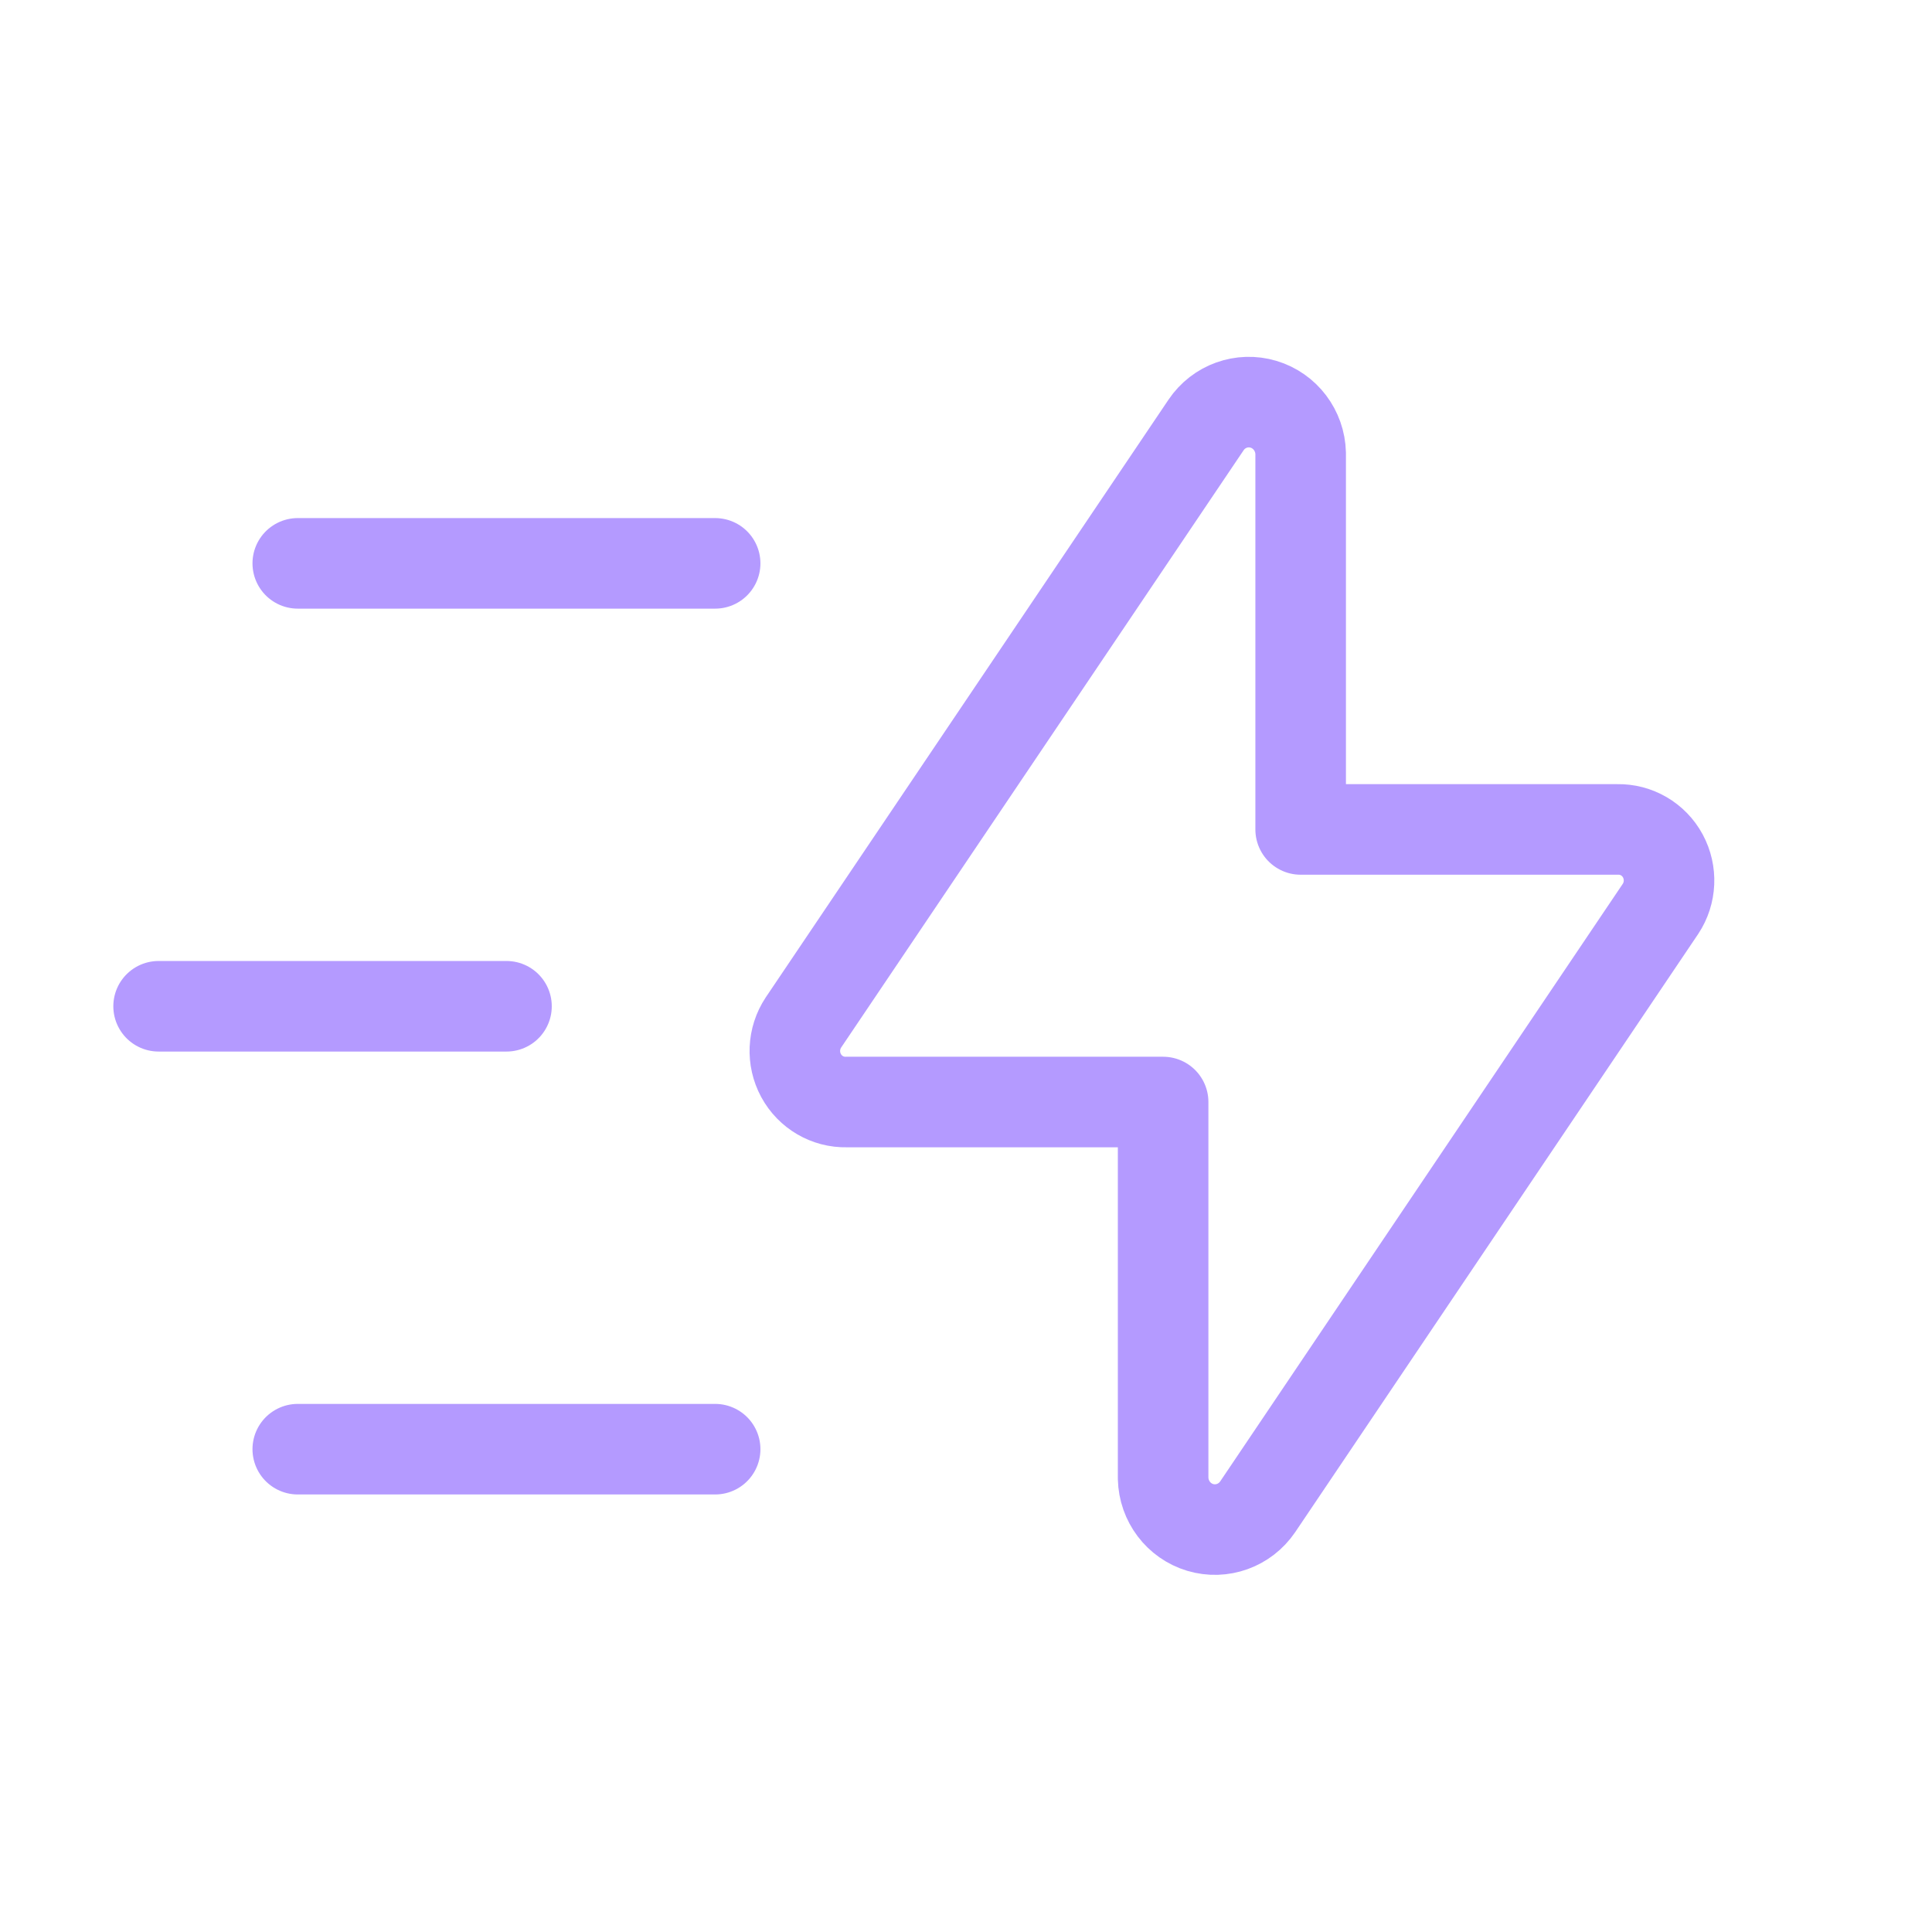 <?xml version="1.0" encoding="UTF-8"?>
<svg xmlns="http://www.w3.org/2000/svg" width="32" height="32" viewBox="0 0 32 32" fill="none">
  <path fill-rule="evenodd" clip-rule="evenodd" d="M21.543 7.509V13.738H26.79C27.102 13.731 27.392 13.9 27.542 14.177C27.691 14.454 27.677 14.792 27.503 15.054L20.832 24.956C20.621 25.267 20.237 25.406 19.879 25.299C19.522 25.192 19.274 24.864 19.265 24.486V18.253H14.02C13.708 18.26 13.418 18.091 13.268 17.814C13.118 17.537 13.133 17.199 13.307 16.936L19.976 7.039C20.186 6.727 20.571 6.589 20.928 6.696C21.285 6.803 21.534 7.131 21.543 7.509V7.509Z" stroke="#B49AFF" stroke-width="1.5" stroke-linecap="round" stroke-linejoin="round"></path>
  <path d="M11.845 24.003H4.932" stroke="#B49AFF" stroke-width="1.5" stroke-linecap="round" stroke-linejoin="round"></path>
  <path d="M8.389 16.667H2.627" stroke="#B49AFF" stroke-width="1.5" stroke-linecap="round" stroke-linejoin="round"></path>
  <path d="M11.845 9.331H4.932" stroke="#B49AFF" stroke-width="1.5" stroke-linecap="round" stroke-linejoin="round"></path>
</svg>

